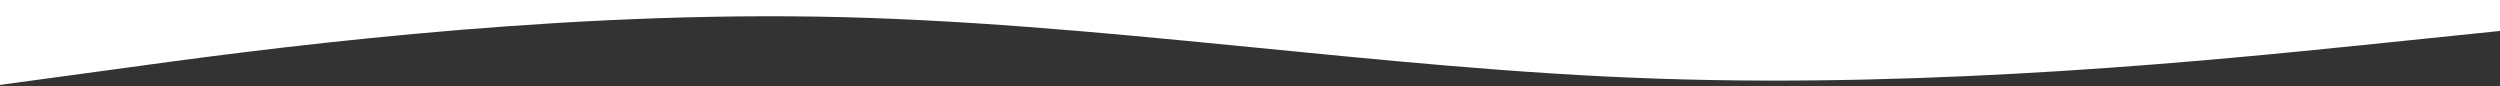 <?xml version="1.0" encoding="UTF-8" standalone="no"?>
<svg
   viewBox="0 0 1454 50"
   version="1.1"
   id="svg4"
   sodipodi:docname="wave2.svg"
   width="1454"
   height="50"
   inkscape:version="1.3.2 (091e20e, 2023-11-25, custom)"
   xmlns:inkscape="http://www.inkscape.org/namespaces/inkscape"
   xmlns:sodipodi="http://sodipodi.sourceforge.net/DTD/sodipodi-0.dtd"
   xmlns="http://www.w3.org/2000/svg"
   xmlns:svg="http://www.w3.org/2000/svg"
   xmlns:rdf="http://www.w3.org/1999/02/22-rdf-syntax-ns#"
   xmlns:cc="http://creativecommons.org/ns#"
   xmlns:dc="http://purl.org/dc/elements/1.1/">
  <rect x="0" y="0" width="1454" height="50" fill="#333333" stroke="none"/>
  <defs
     id="defs8" />
  <sodipodi:namedview
     pagecolor="#ffffff"
     bordercolor="#cbcbcb"
     borderopacity="1"
     objecttolerance="10"
     gridtolerance="10"
     guidetolerance="10"
     inkscape:pageopacity="0"
     inkscape:pageshadow="2"
     inkscape:window-width="640"
     inkscape:window-height="480"
     id="namedview6"
     showgrid="false"
     fit-margin-top="0"
     fit-margin-left="0"
     fit-margin-right="0"
     fit-margin-bottom="0"
     inkscape:snap-bbox="true"
     inkscape:bbox-paths="true"
     inkscape:bbox-nodes="true"
     inkscape:snap-bbox-edge-midpoints="true"
     inkscape:snap-bbox-midpoints="true"
     inkscape:snap-intersection-paths="true"
     inkscape:snap-object-midpoints="true"
     inkscape:snap-center="true"
     inkscape:zoom="0.54291367"
     inkscape:cx="654.80024"
     inkscape:cy="-101.30524"
     inkscape:current-layer="svg4"
     inkscape:showpageshadow="false"
     inkscape:pagecheckerboard="true"
     inkscape:deskcolor="#d1d1d1" />
  <path
     id="path2"
     style="fill:#ffffff;fill-opacity:1;stroke-width:0.729"
     d="M -14.4,51.334 V 0 H 1454 v 18.004 l -81,8.33 C 1291,34.664 1128.001,51.335 964.801,45.762 801.601,40.395 638.399,12.274 475.199,9.664 311.999,7.064 148.799,28.934 67.199,40.244 Z" />
</svg>
